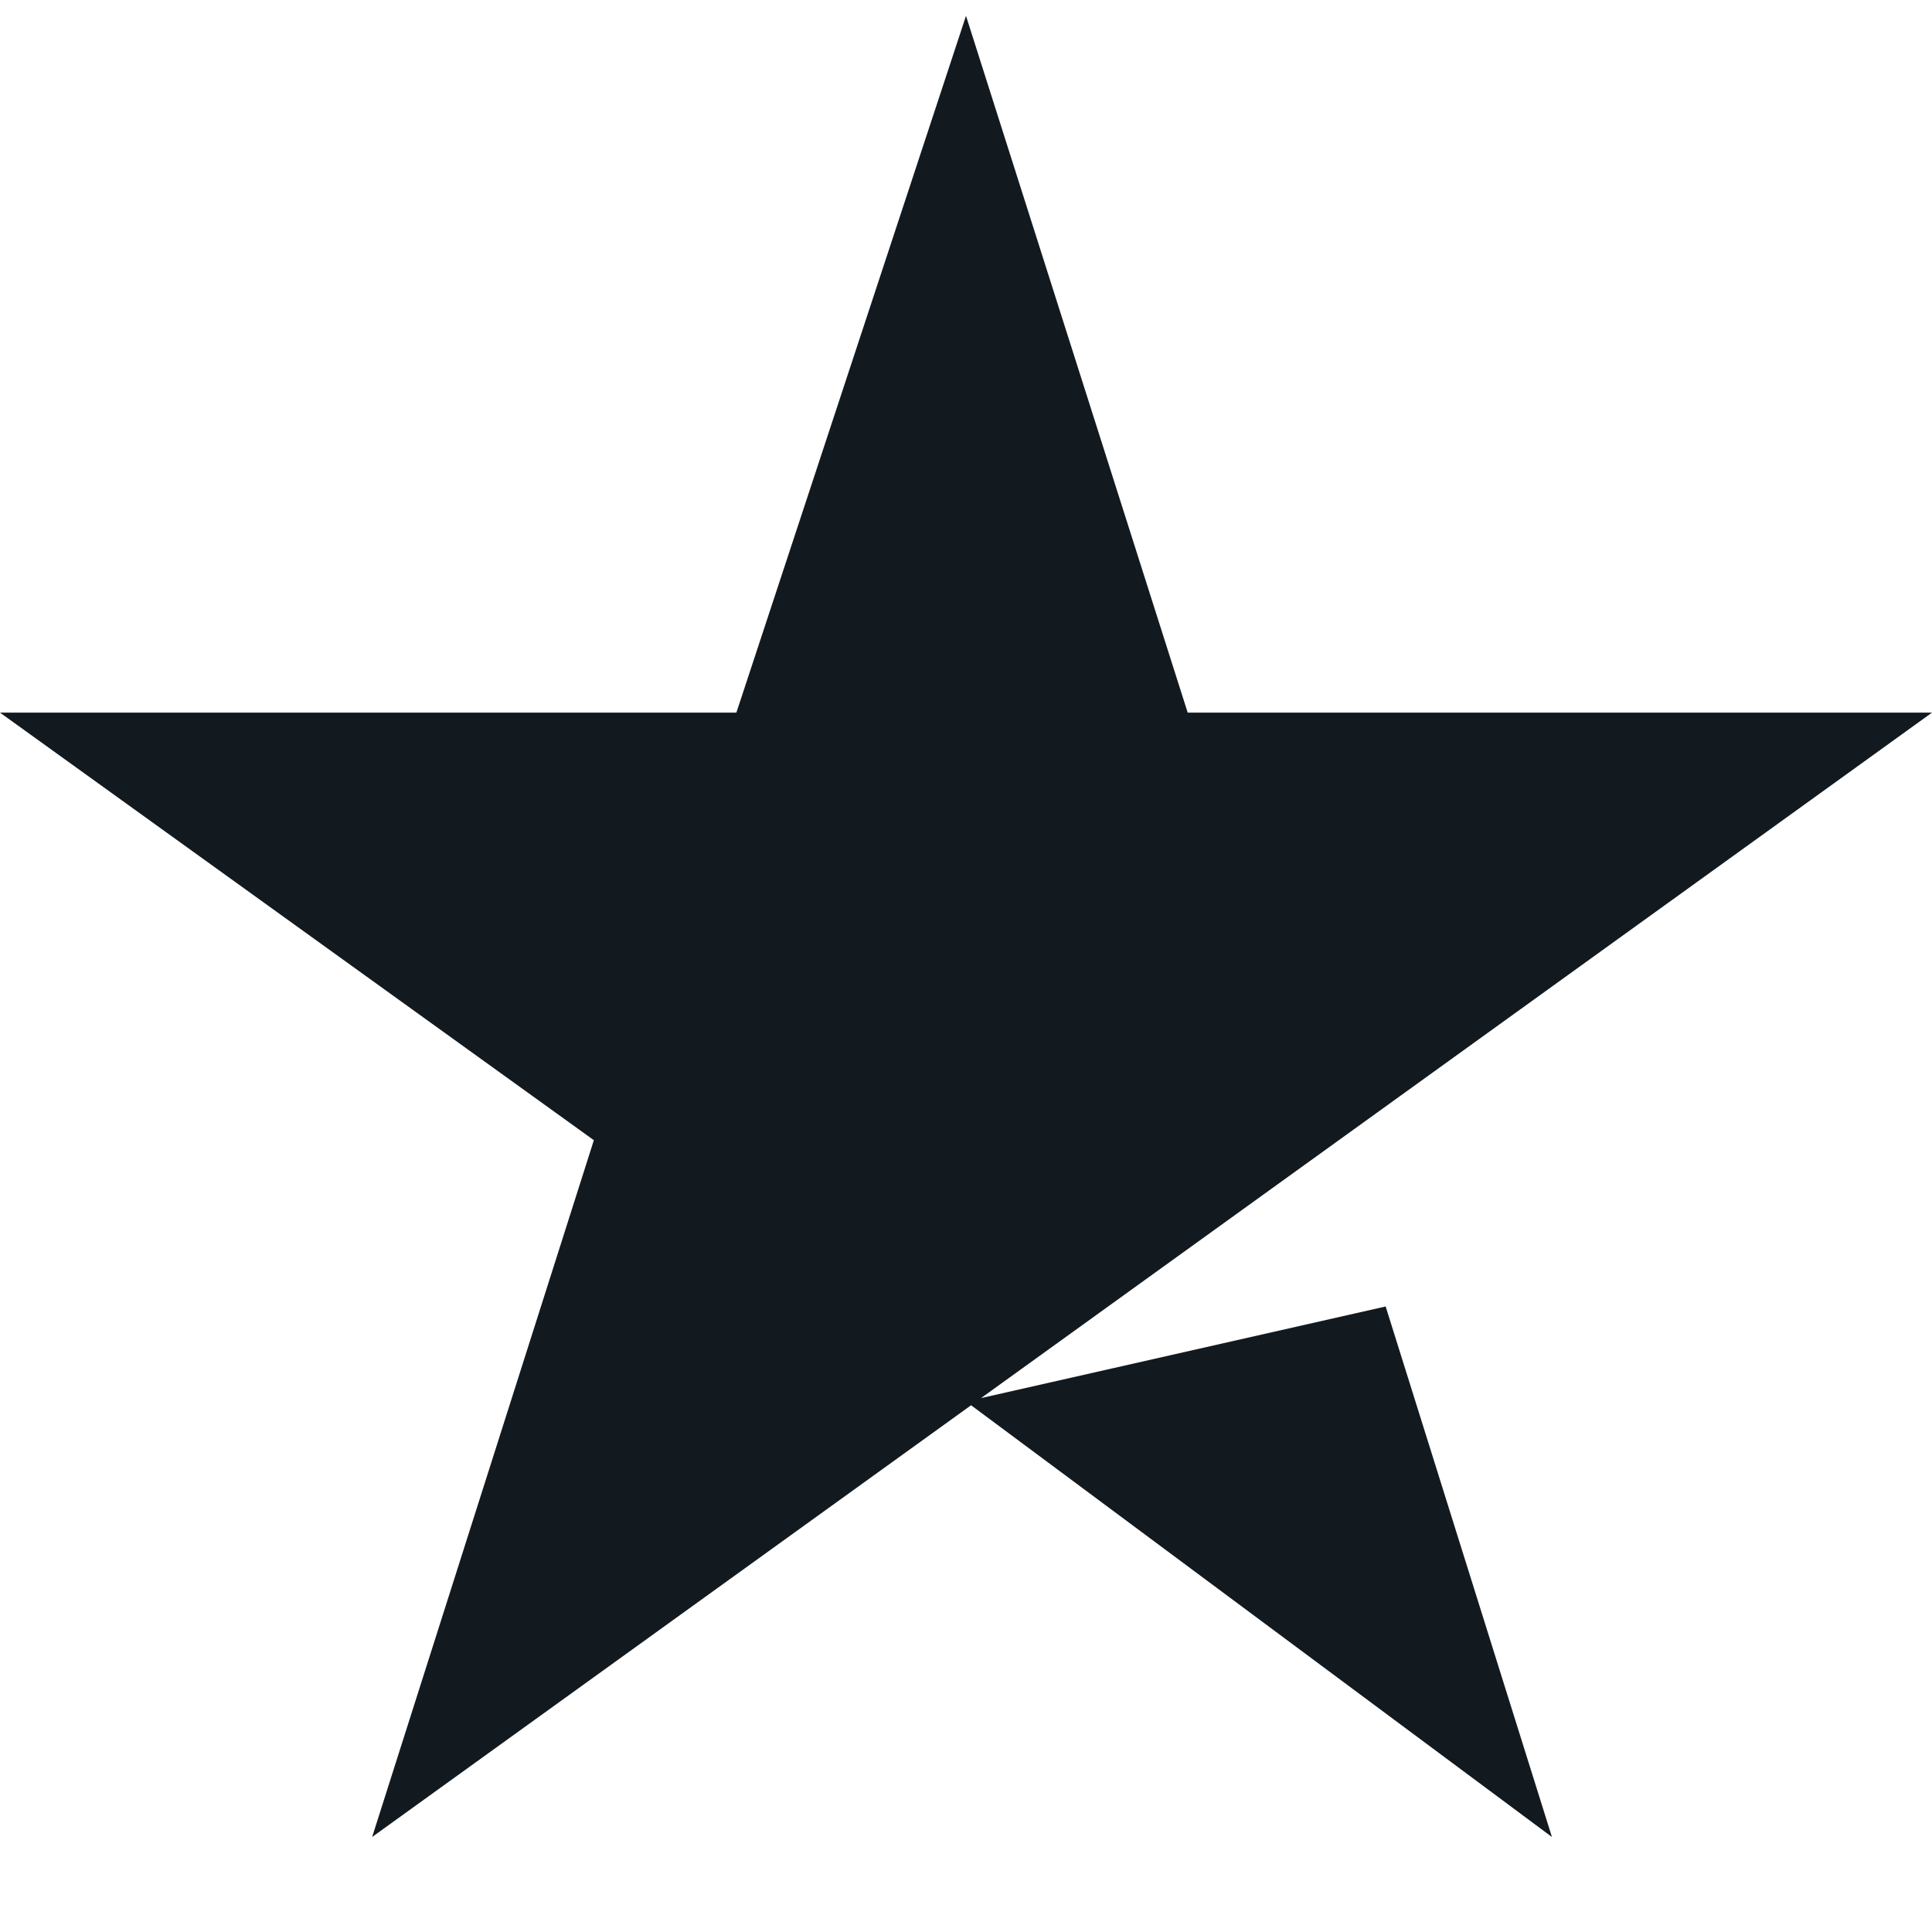 <svg xmlns="http://www.w3.org/2000/svg" width="122" height="122"><path fill="#121a20" fill-rule="evenodd" d="m61 1 14 44h47L61.95 88.285 87.5 82.5 98 116 61.321 88.738 23.5 116l14-44L0 45h46.5z"/></svg>
